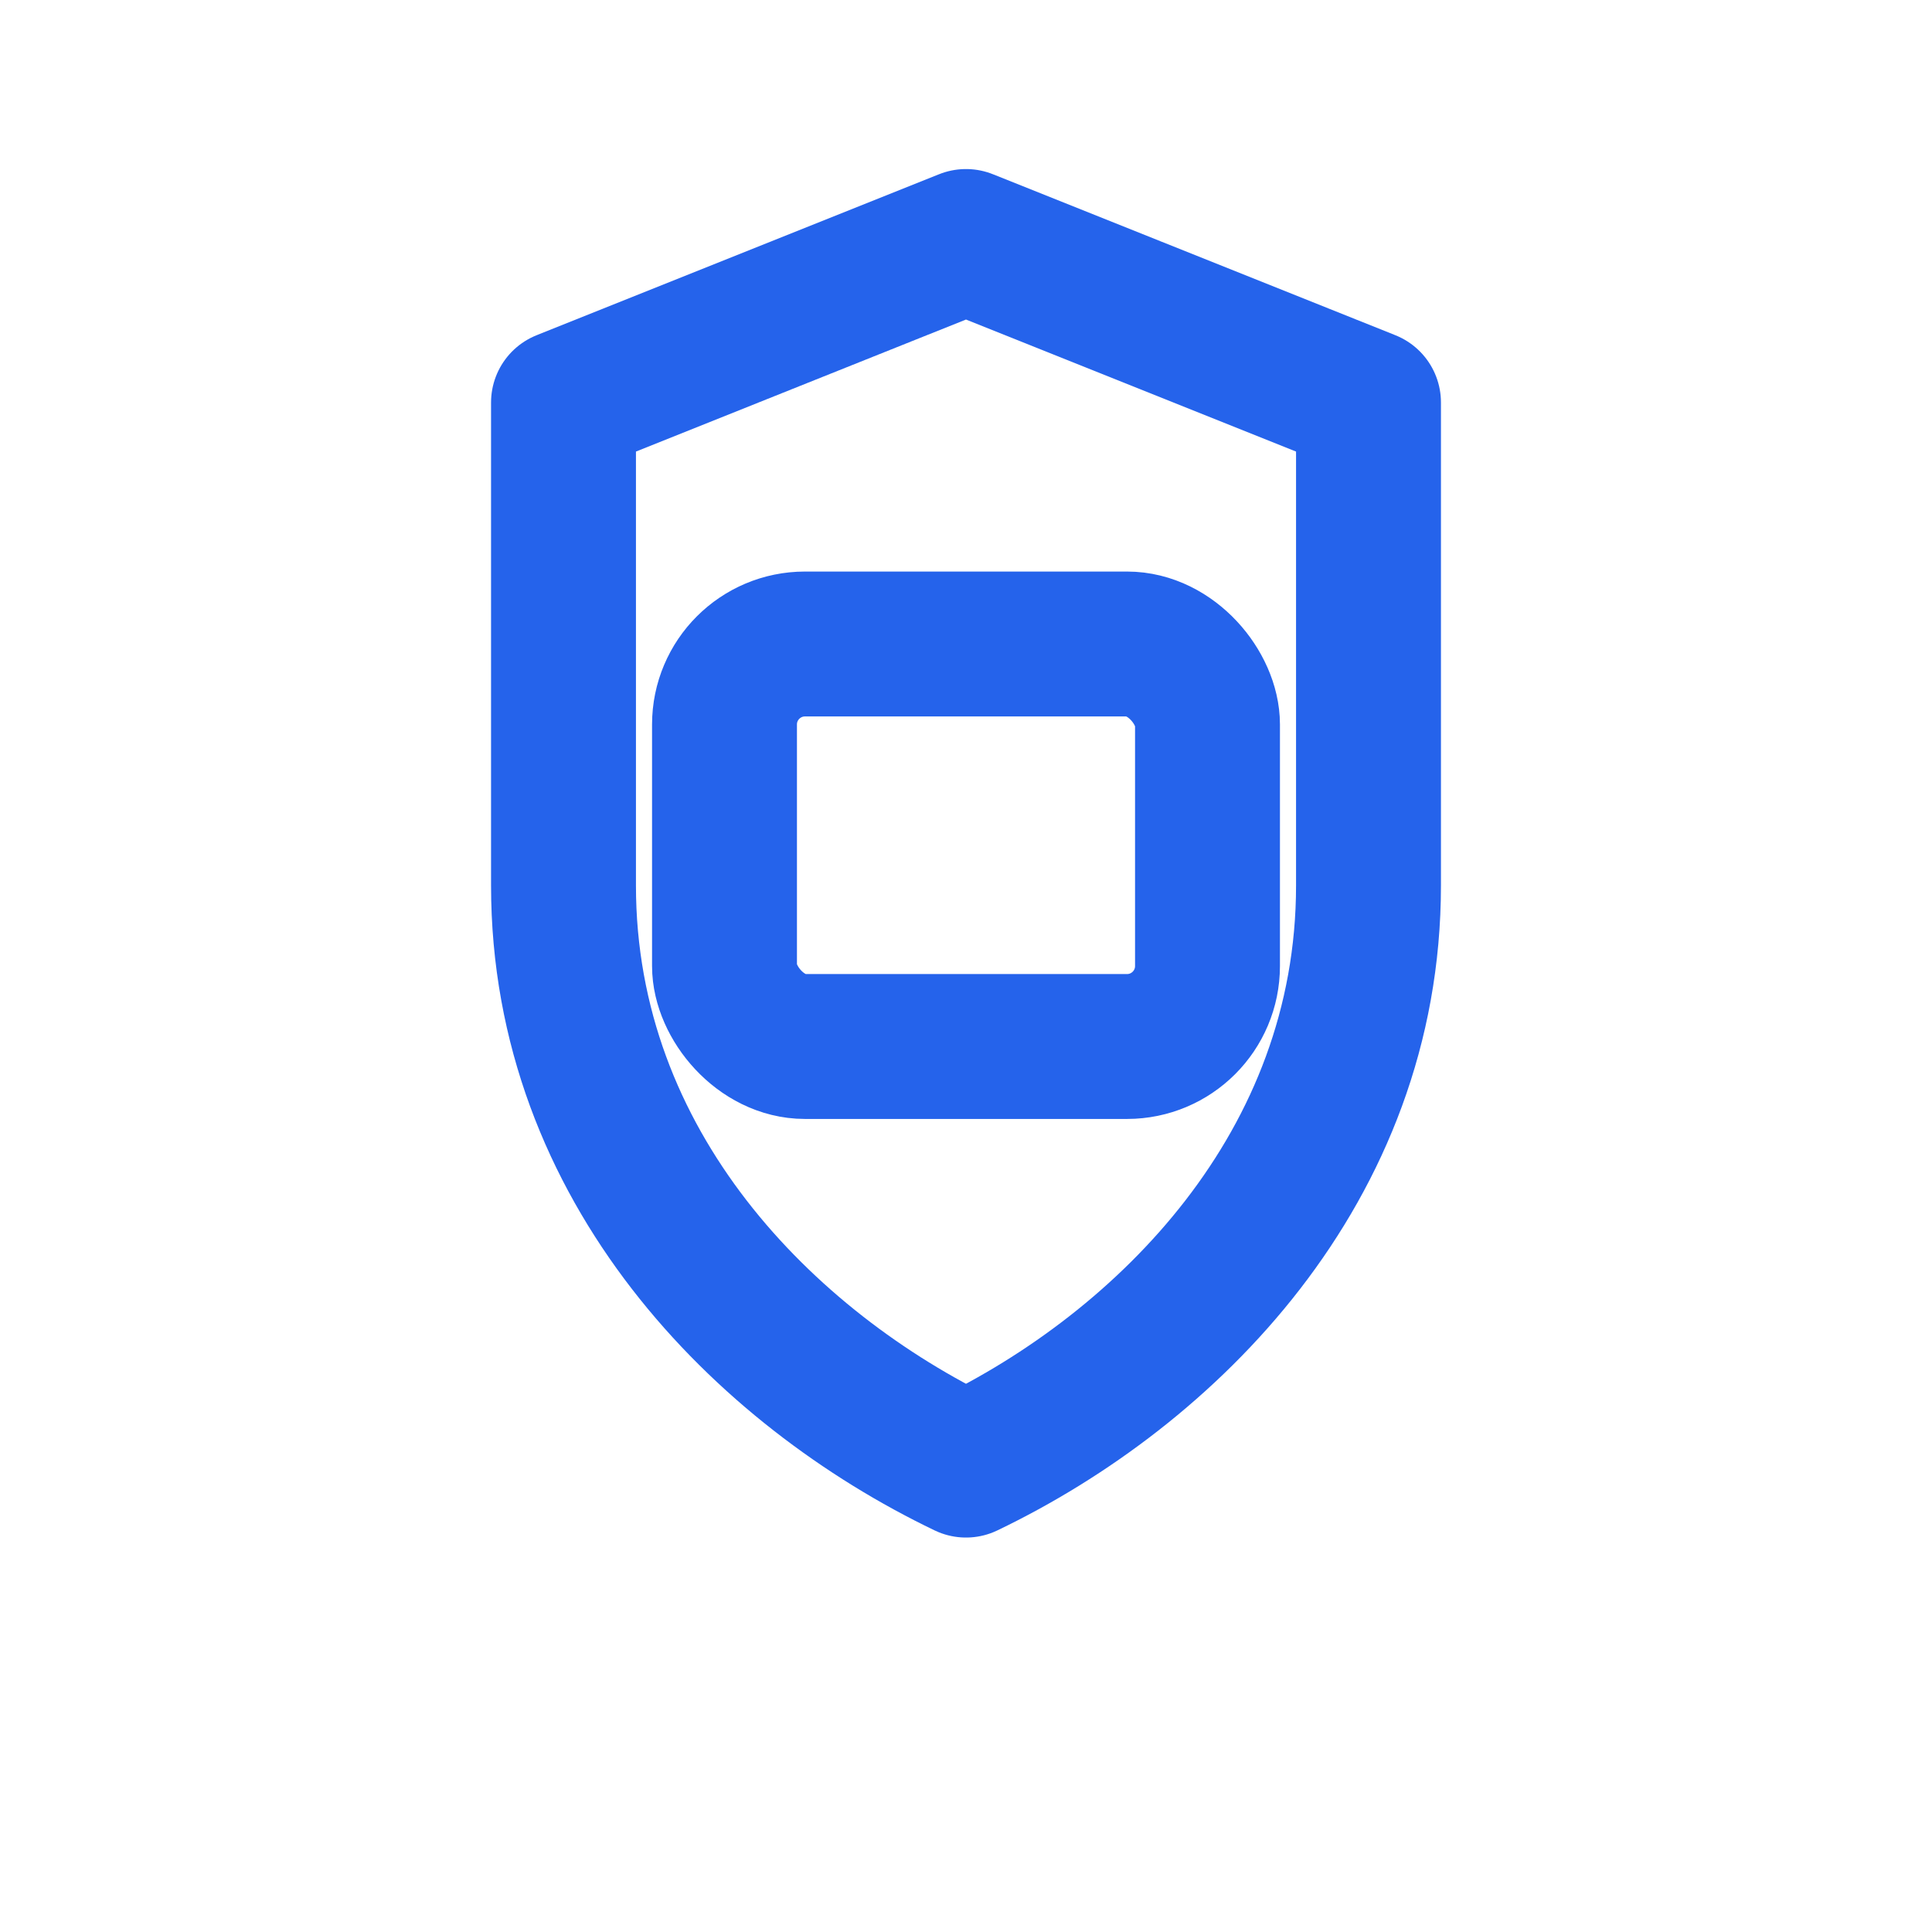 <svg width="40" height="40" viewBox="0 0 24 24" fill="none"
 stroke="#2563EB" stroke-width="1.8" stroke-linecap="round" stroke-linejoin="round"
 xmlns="http://www.w3.org/2000/svg">
  <path d="M7 5L12 3L17 5V11C17 14.5 14.5 17 12 18.2C9.5 17 7 14.5 7 11V5Z"/>
  <rect x="9" y="8" width="6" height="5" rx="1"/>
</svg>
